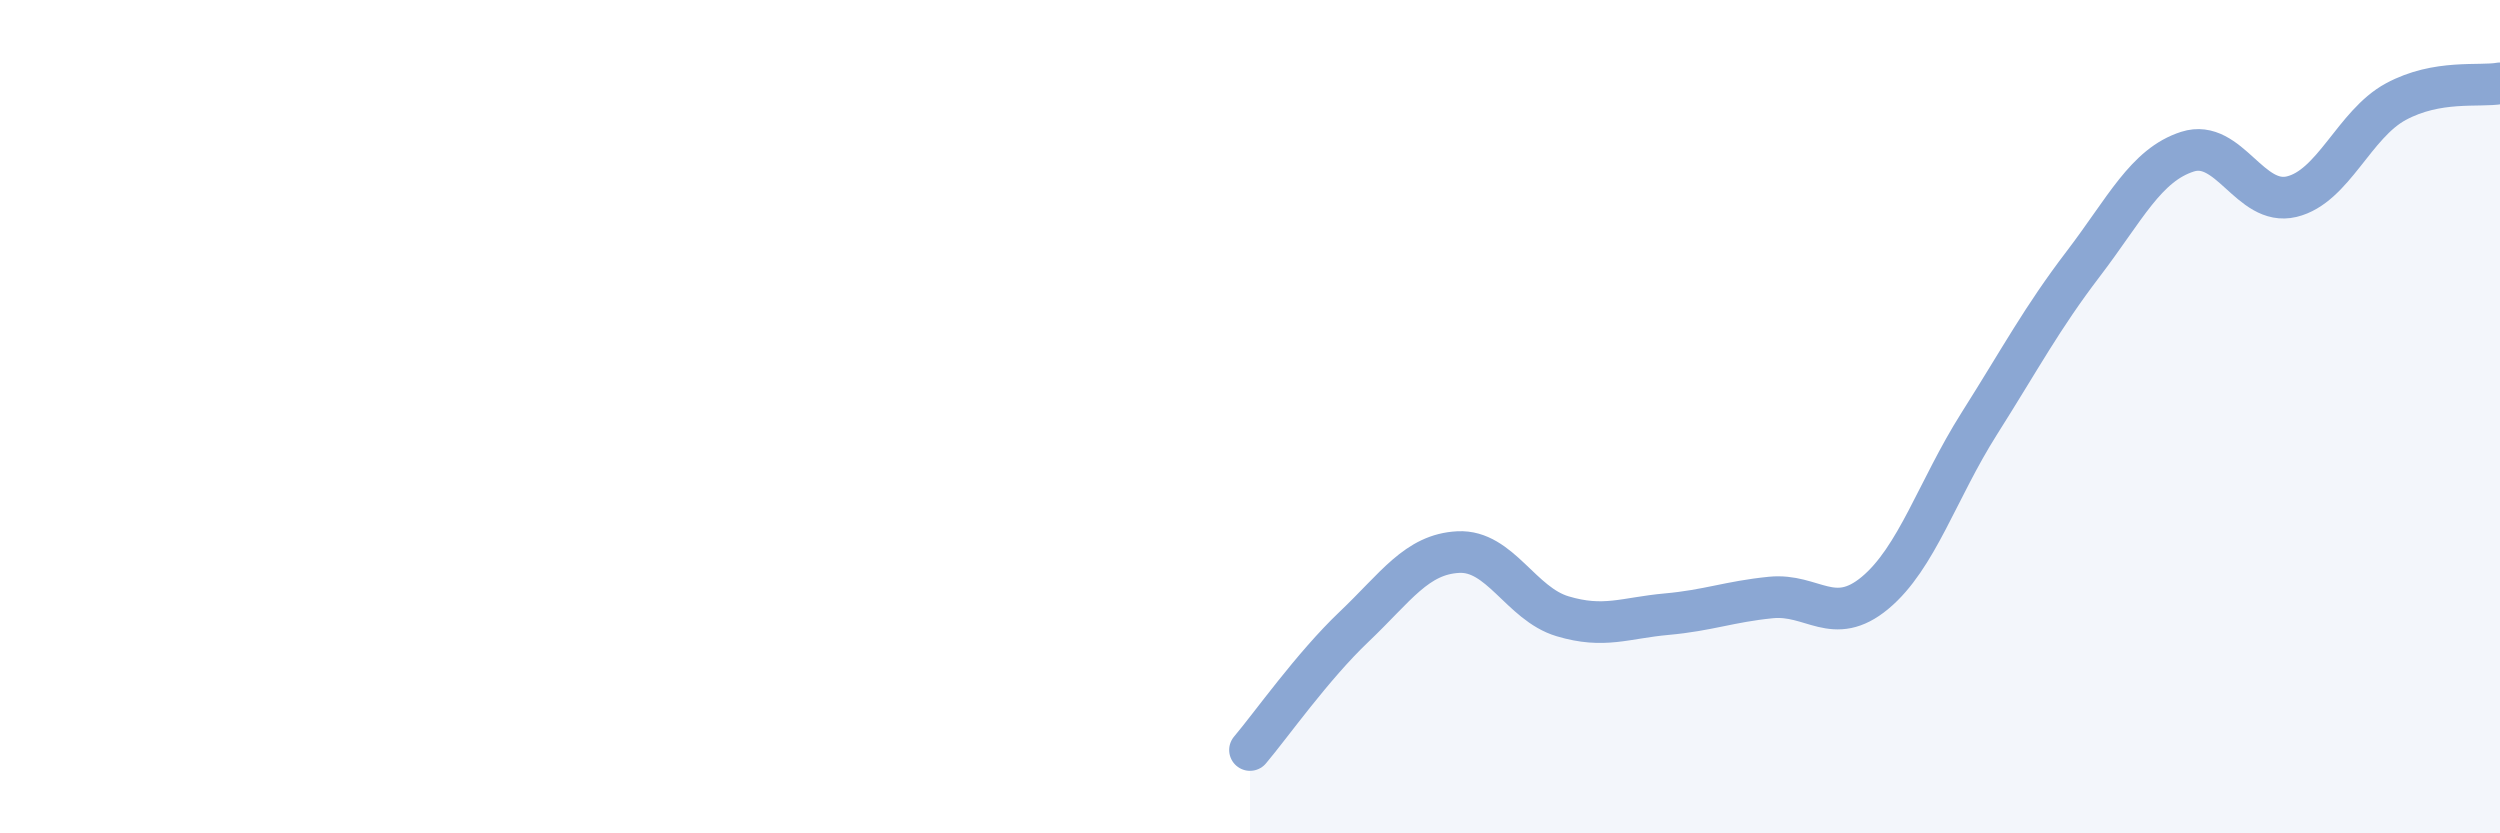
    <svg width="60" height="20" viewBox="0 0 60 20" xmlns="http://www.w3.org/2000/svg">
      <path
        d="M 30,18 C 30.5,17.41 31.5,15.99 32.5,15.04 C 33.5,14.09 34,13.3 35,13.25 C 36,13.2 36.5,14.49 37.5,14.79 C 38.5,15.09 39,14.83 40,14.74 C 41,14.65 41.5,14.44 42.5,14.34 C 43.5,14.24 44,15.06 45,14.23 C 46,13.4 46.5,11.75 47.5,10.17 C 48.5,8.59 49,7.64 50,6.33 C 51,5.02 51.5,3.96 52.5,3.64 C 53.5,3.32 54,4.96 55,4.72 C 56,4.48 56.5,2.98 57.5,2.44 C 58.5,1.9 59.5,2.09 60,2L60 20L30 20Z"
        fill="#8ba7d3"
        opacity="0.1"
        stroke-linecap="round"
        stroke-linejoin="round"
      />
      <path
        d="M 30,18 C 30.5,17.41 31.5,15.99 32.5,15.04 C 33.5,14.09 34,13.3 35,13.25 C 36,13.2 36.5,14.49 37.5,14.79 C 38.5,15.09 39,14.83 40,14.74 C 41,14.65 41.5,14.44 42.5,14.34 C 43.5,14.24 44,15.06 45,14.23 C 46,13.4 46.5,11.75 47.5,10.17 C 48.5,8.59 49,7.64 50,6.33 C 51,5.02 51.5,3.96 52.5,3.64 C 53.5,3.32 54,4.96 55,4.72 C 56,4.48 56.5,2.98 57.5,2.44 C 58.5,1.9 59.5,2.09 60,2"
        stroke="#8ba7d3"
        stroke-width="1"
        fill="none"
        stroke-linecap="round"
        stroke-linejoin="round"
      />
    </svg>
  